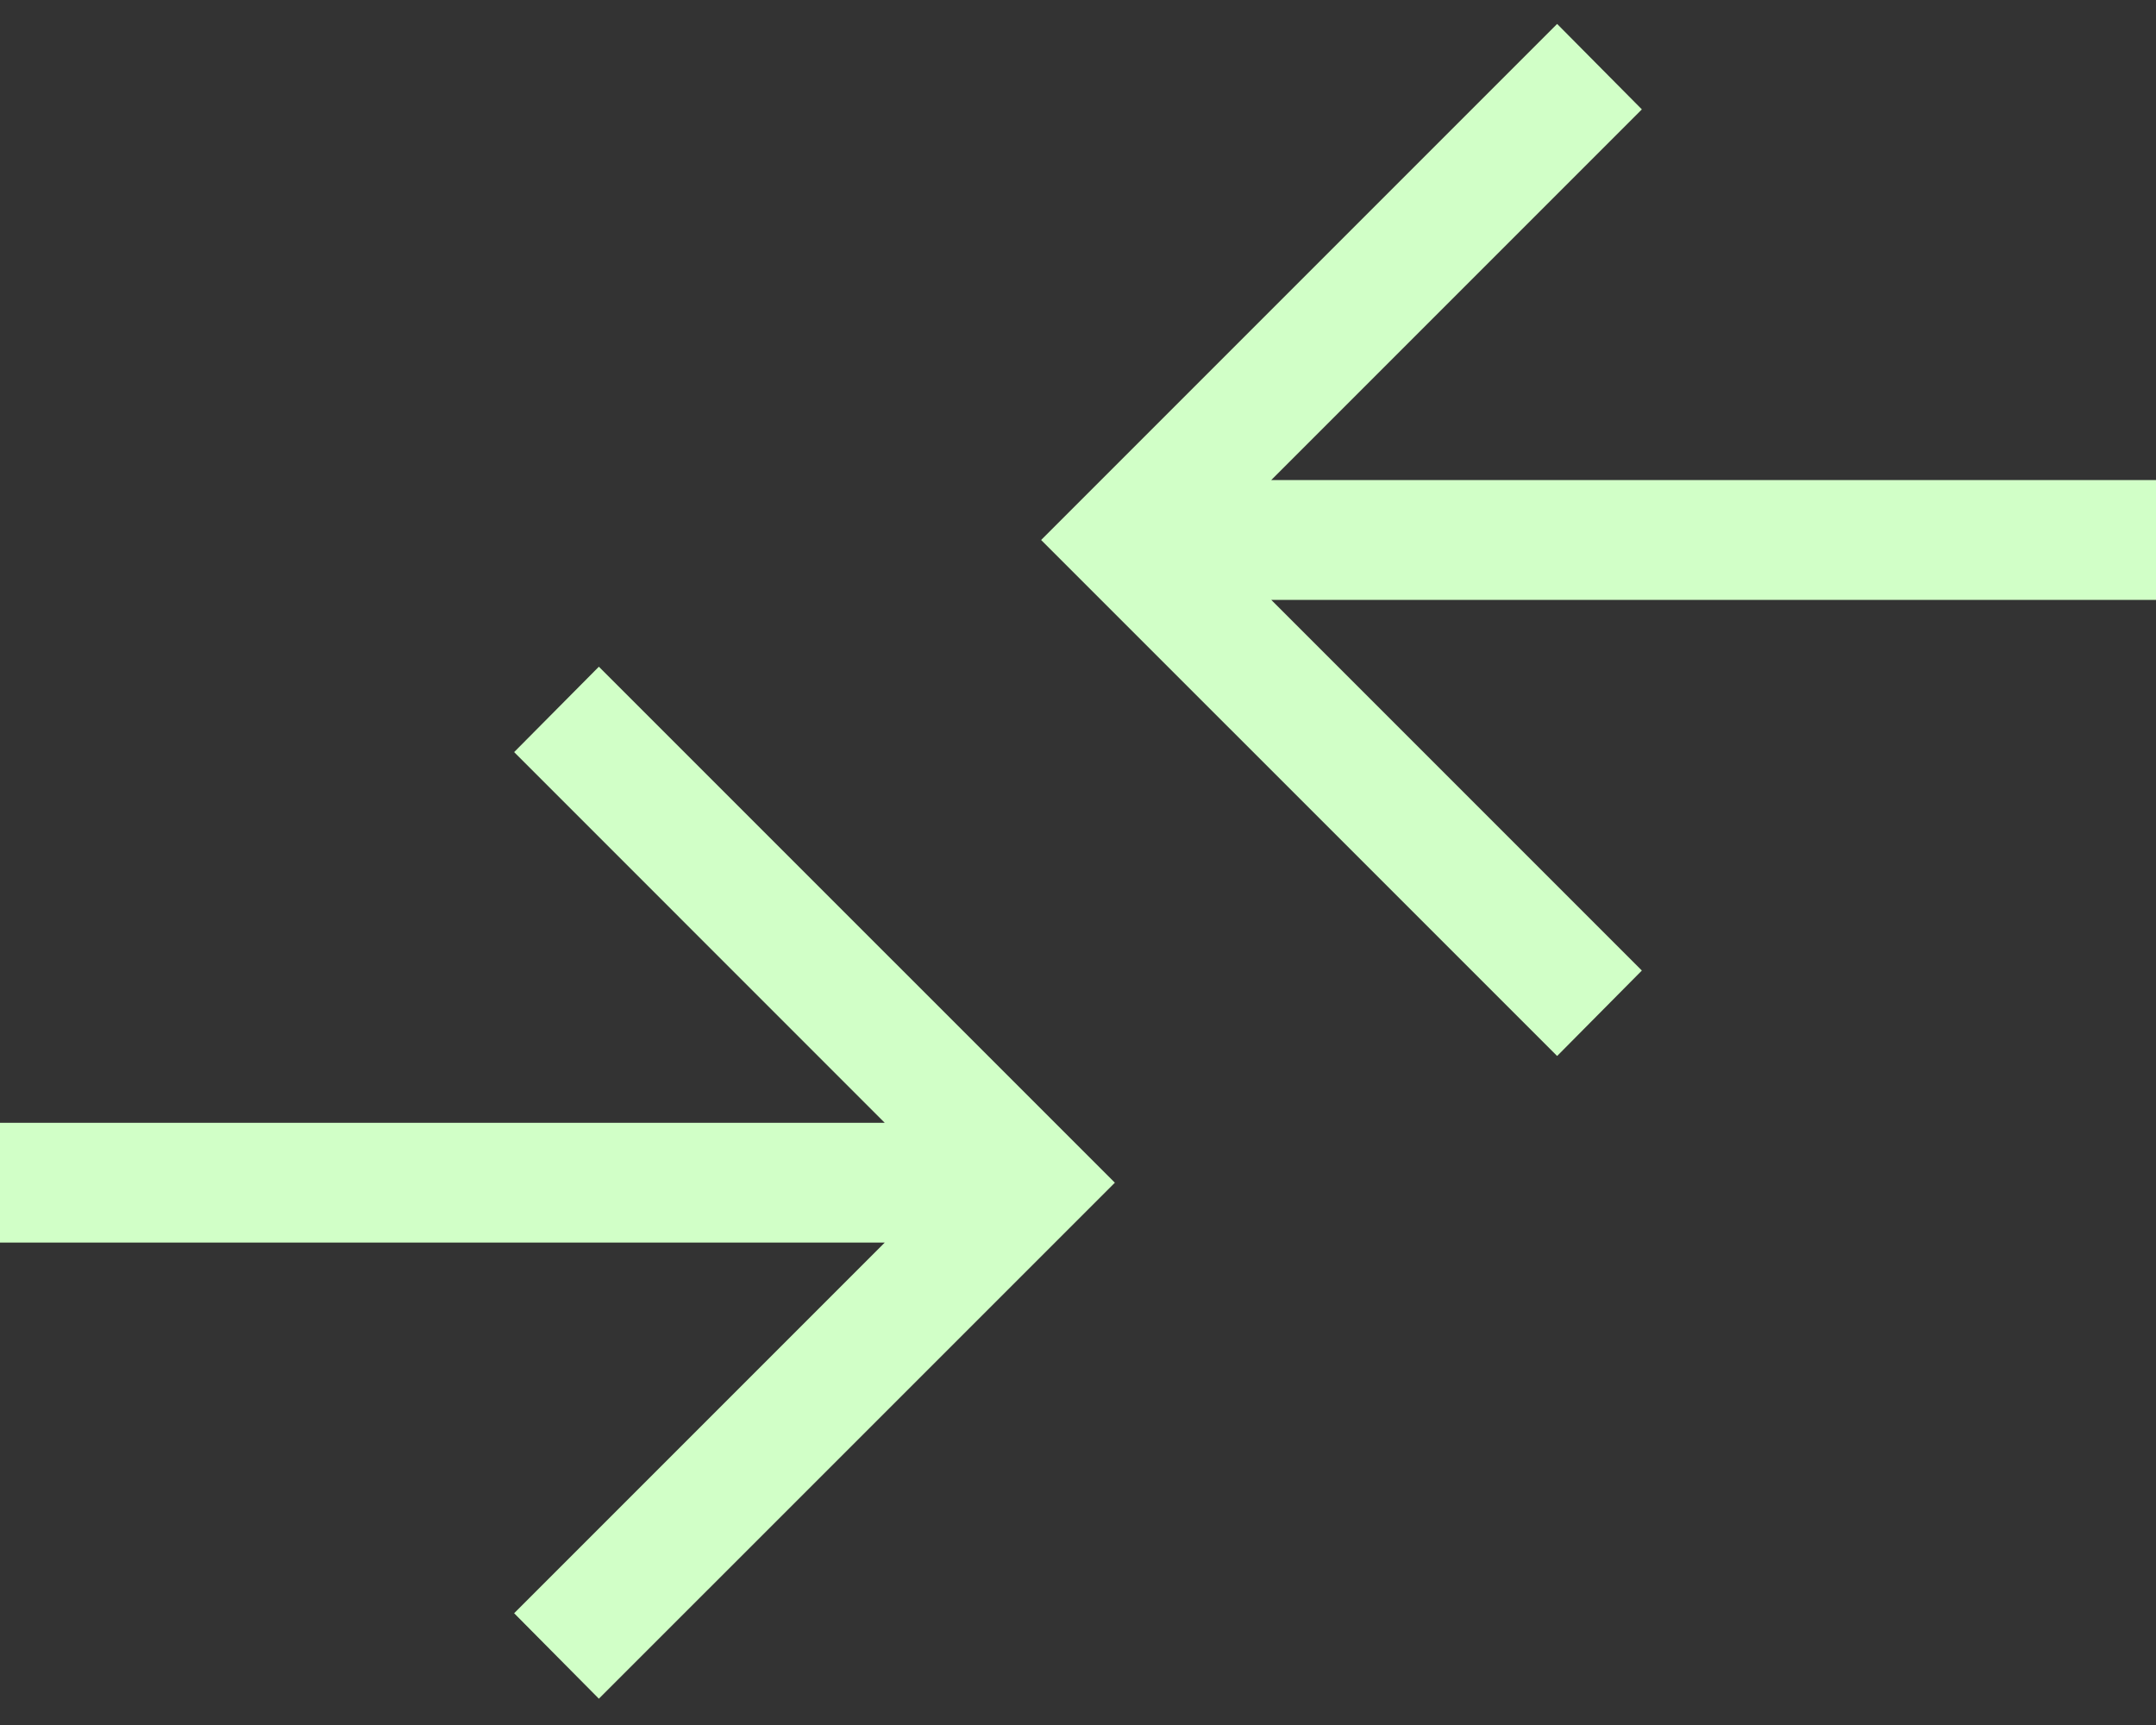 <svg width="30" height="24" viewBox="0 0 30 24" fill="none" xmlns="http://www.w3.org/2000/svg">
<rect x="0" y="0" width="30" height="24" fill="#333333" stroke="none"/>
<path d="M8.333 23.634L7.154 22.445L12.311 17.288H0V15.622H12.311L7.154 10.464L8.333 9.276L15.513 16.455L8.333 23.634ZM21.667 14.692L14.487 7.513L21.667 0.333L22.846 1.522L17.689 6.679H30V8.346H17.689L22.846 13.503L21.667 14.692Z" fill="#D1FFC7"/>
</svg>
